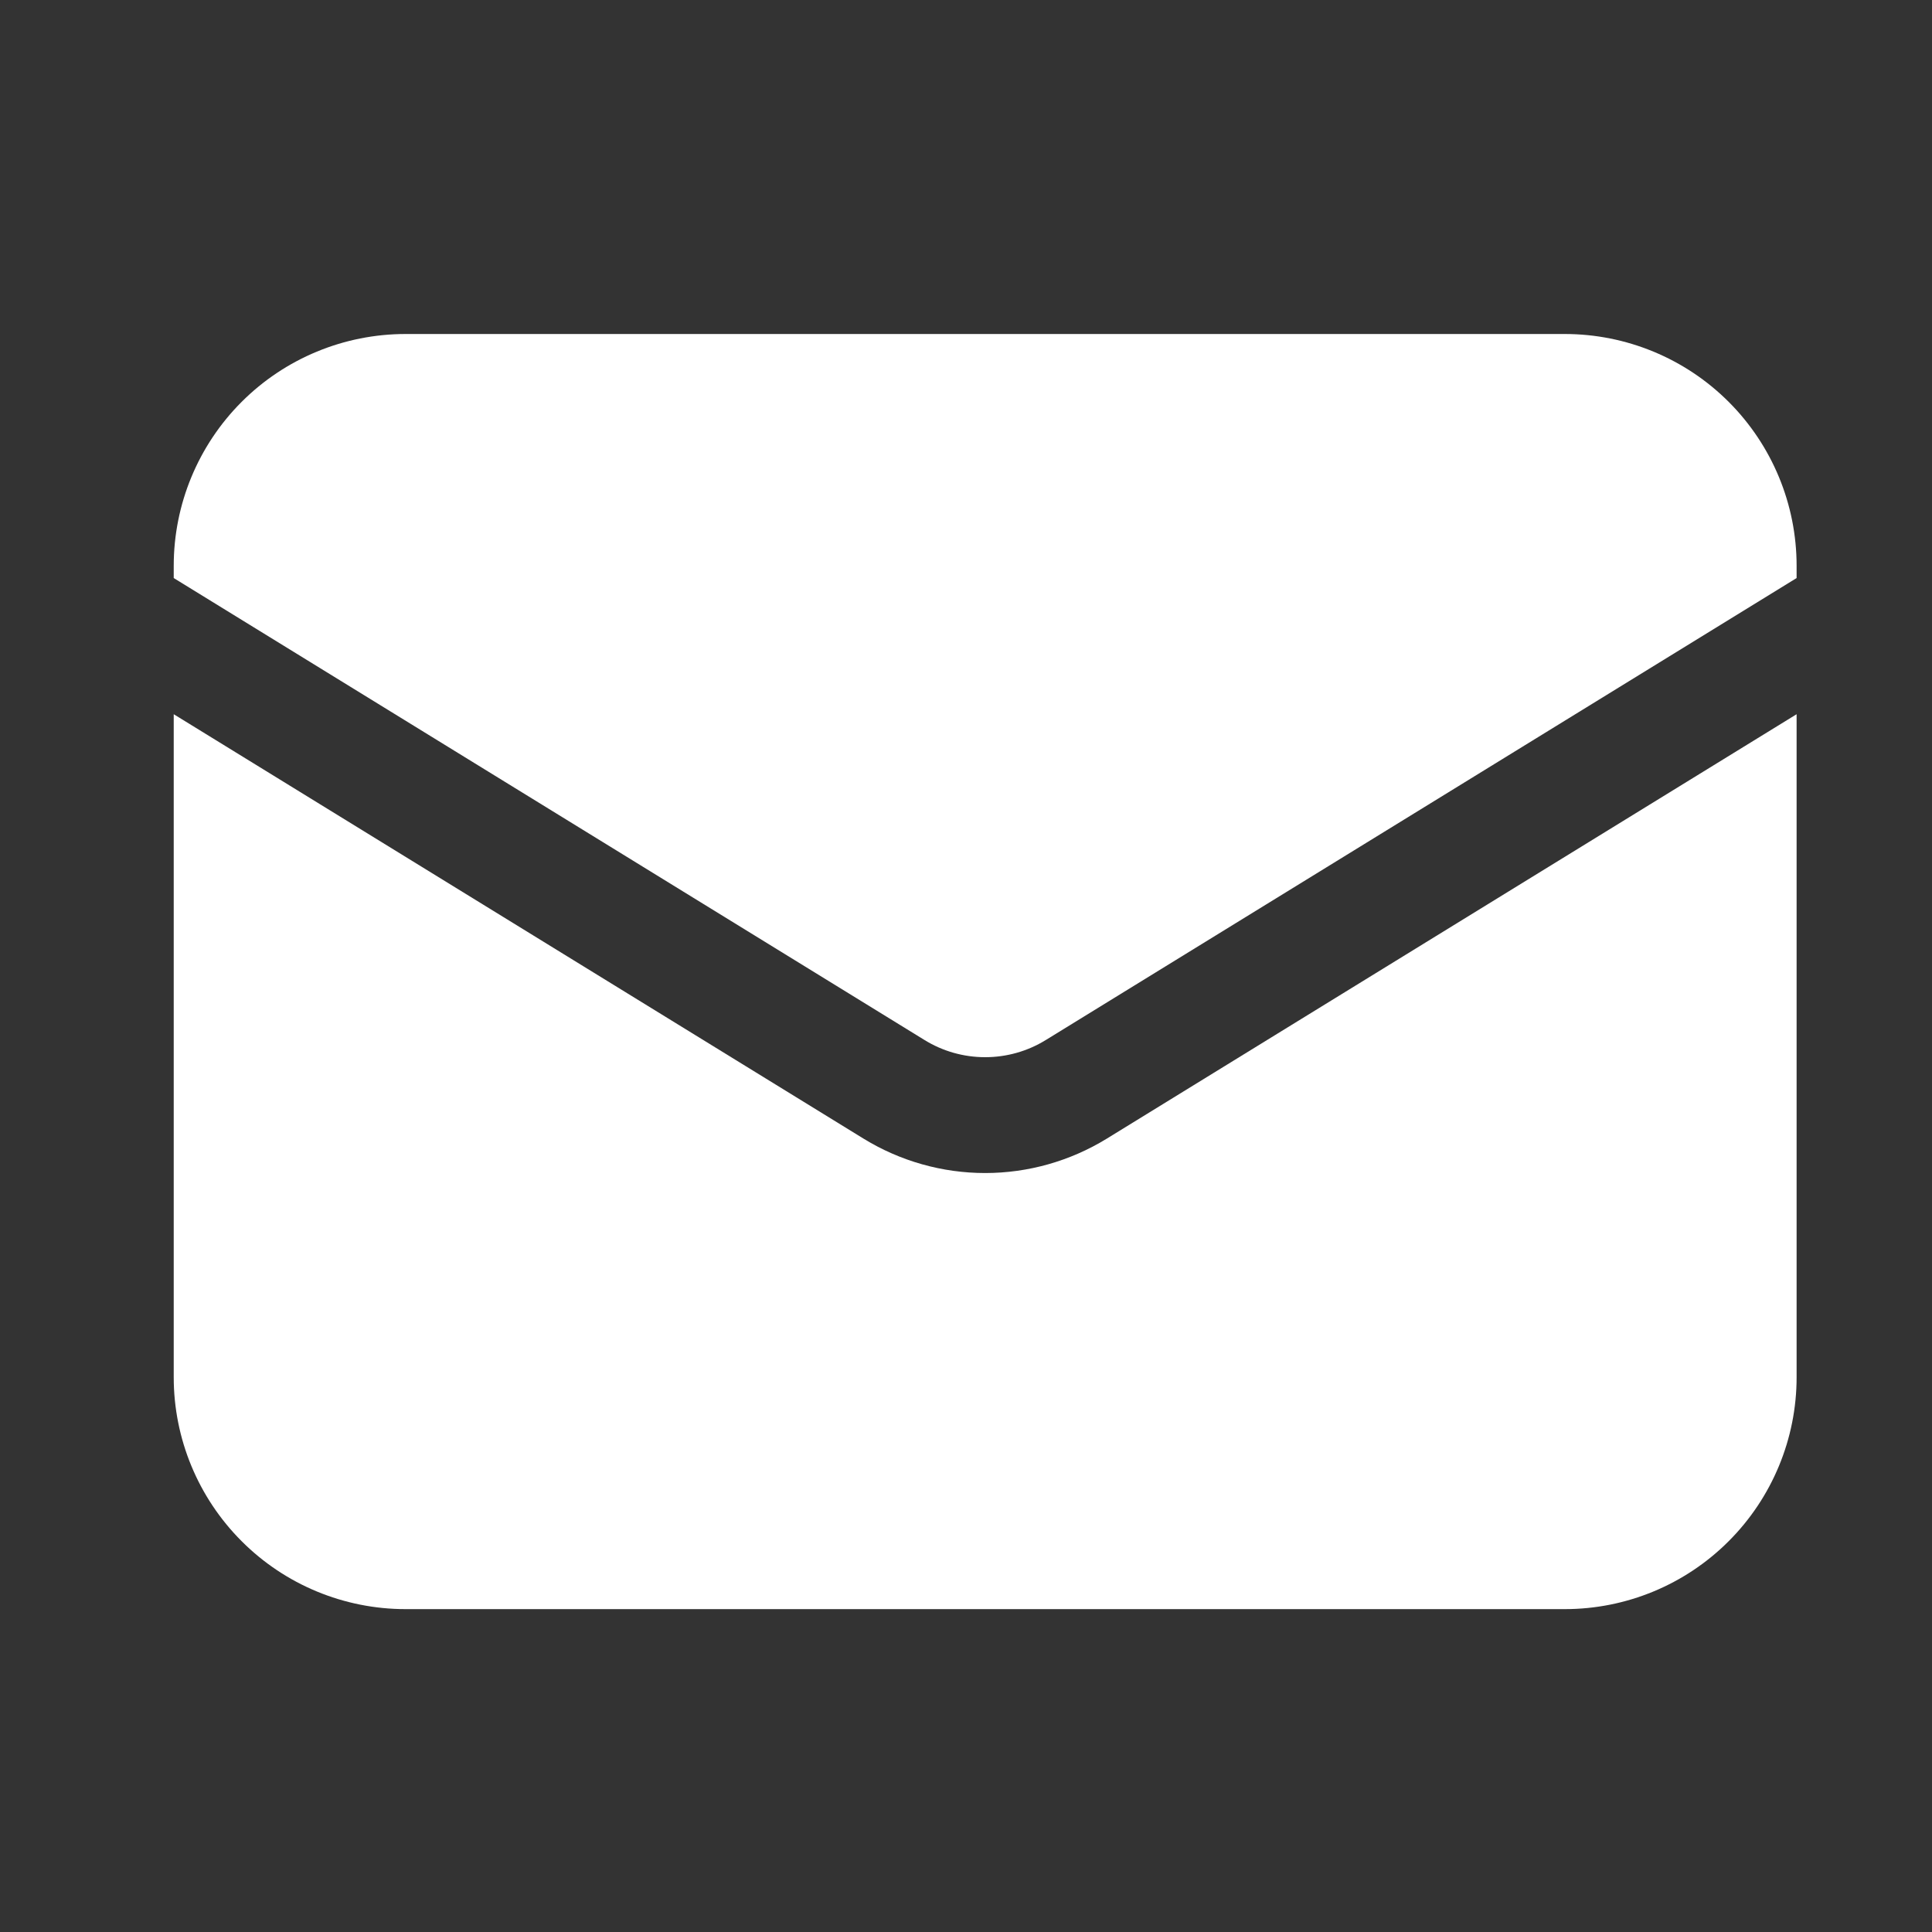 <svg width="25" height="25" viewBox="0 0 25 25" fill="none" xmlns="http://www.w3.org/2000/svg">
<rect x="0" y="0" width="25" height="25" fill="#333333" stroke="none"/>
<path d="M2.248 9.242V17.822C2.248 18.617 2.564 19.38 3.127 19.943C3.689 20.506 4.452 20.822 5.248 20.822H20.248C21.044 20.822 21.807 20.506 22.369 19.943C22.932 19.38 23.248 18.617 23.248 17.822V9.242L14.32 14.735C13.847 15.025 13.303 15.179 12.748 15.179C12.193 15.179 11.649 15.025 11.176 14.735L2.248 9.242Z" fill="white"/>
<path d="M23.248 7.48V7.322C23.248 6.526 22.932 5.763 22.369 5.2C21.807 4.638 21.044 4.322 20.248 4.322H5.248C4.452 4.322 3.689 4.638 3.127 5.2C2.564 5.763 2.248 6.526 2.248 7.322V7.48L11.962 13.457C12.198 13.603 12.47 13.68 12.748 13.68C13.026 13.68 13.298 13.603 13.534 13.457L23.248 7.48Z" fill="white"/>
</svg>
